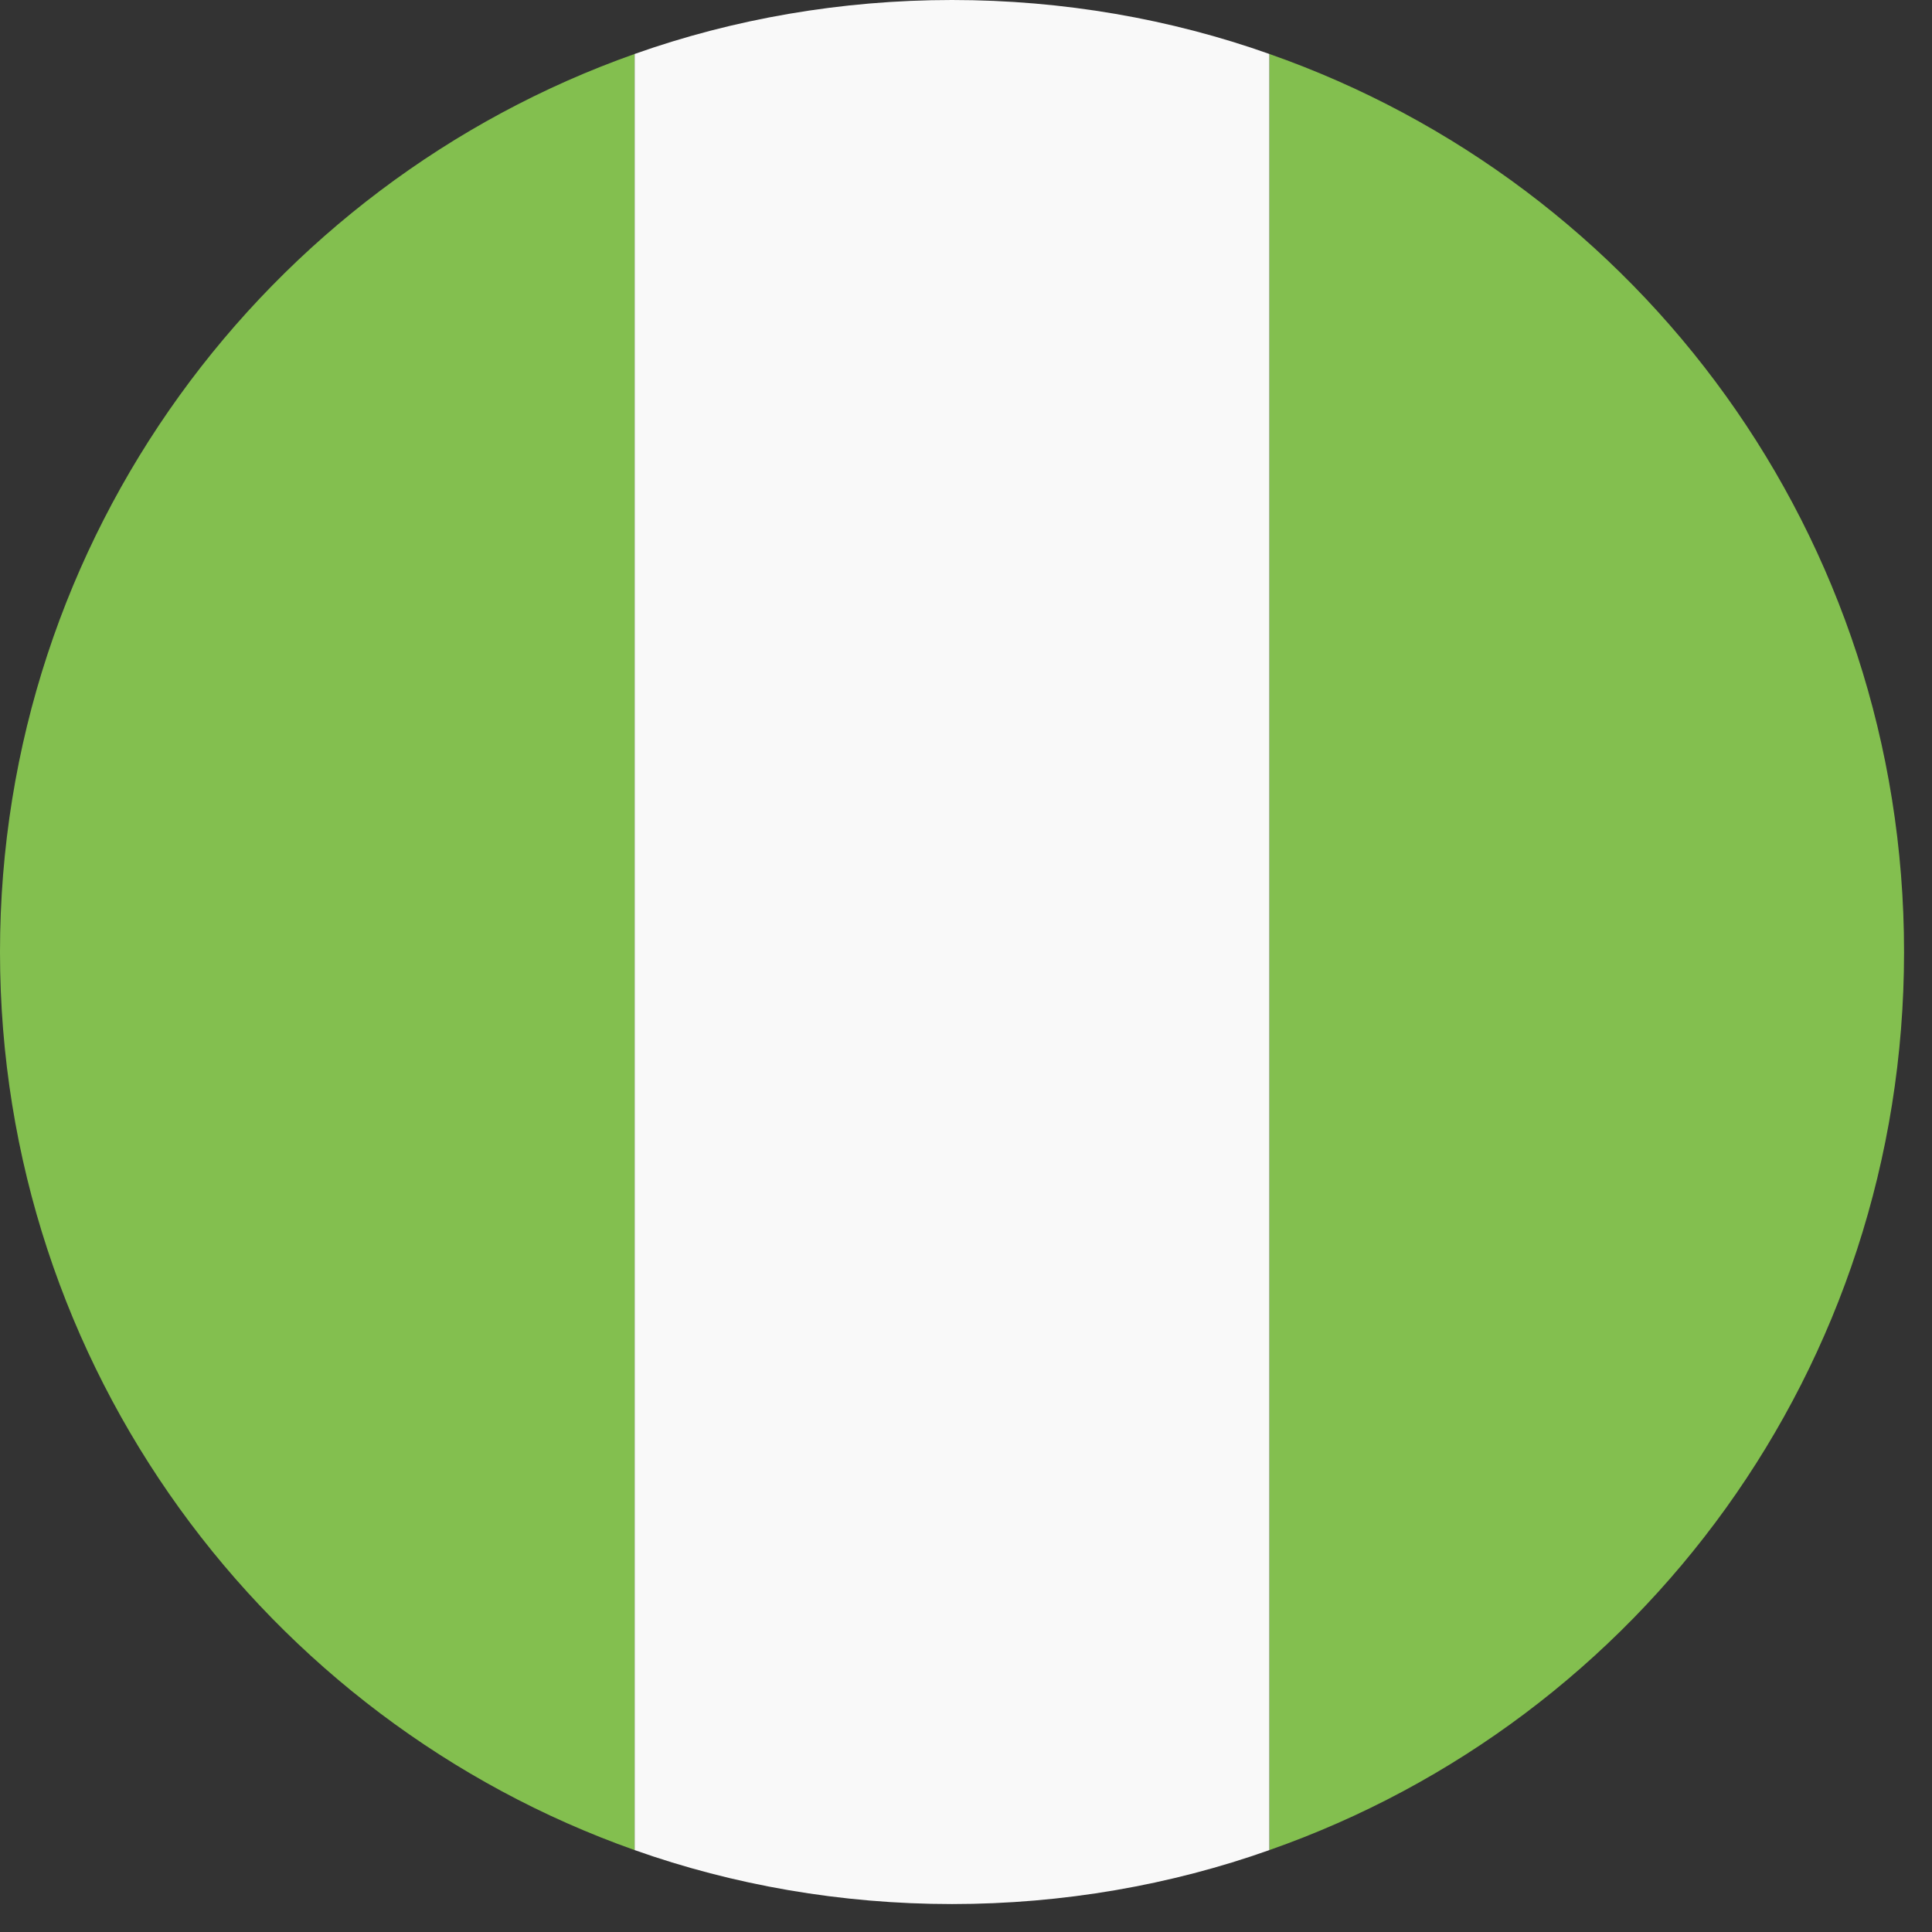 <svg width="28" height="28" viewBox="0 0 28 28" fill="none" xmlns="http://www.w3.org/2000/svg">
<rect x="0" y="0" width="28" height="28" fill="#333333" stroke="none"/>
<path d="M0 13.797C0 19.822 3.863 24.927 9.198 26.813V0.782C3.863 2.667 0 7.773 0 13.797ZM27.595 13.797C27.595 7.773 23.777 2.667 18.396 0.782V26.813C23.777 24.927 27.595 19.822 27.595 13.797Z" fill="#83BF4F"/>
<path d="M9.198 26.813C10.624 27.319 12.188 27.595 13.797 27.595C15.407 27.595 16.971 27.319 18.396 26.813V0.782C16.971 0.276 15.407 0 13.797 0C12.188 0 10.624 0.276 9.198 0.782V26.813Z" fill="#F9F9F9"/>
</svg>
